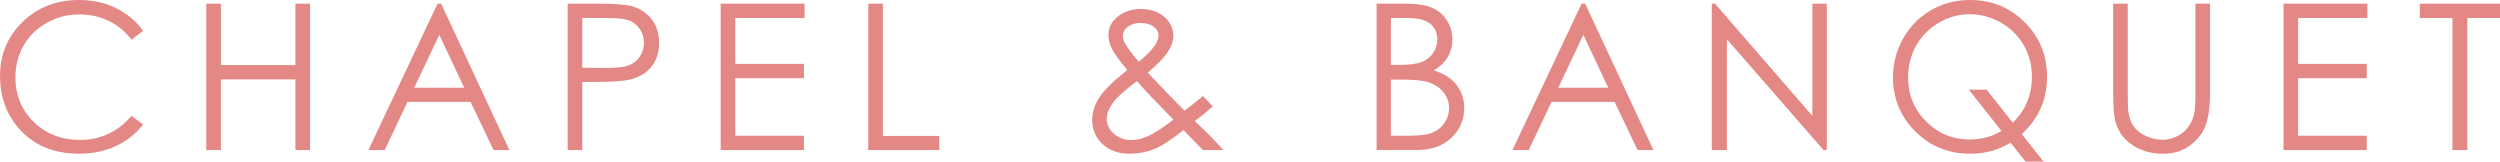 <svg enable-background="new 0 0 331.246 21.41" viewBox="0 0 331.246 21.41" xmlns="http://www.w3.org/2000/svg"><g fill="#e48886"><path d="m18.959 4.087-1.529 1.173c-.844-1.099-1.857-1.931-3.039-2.498-1.183-.567-2.481-.85-3.896-.85-1.547 0-2.979.371-4.297 1.114s-2.341 1.74-3.065 2.993c-.726 1.252-1.088 2.661-1.088 4.225 0 2.365.811 4.337 2.433 5.919 1.621 1.582 3.667 2.373 6.137 2.373 2.716 0 4.987-1.063 6.816-3.19l1.529 1.16c-.968 1.231-2.174 2.182-3.619 2.854-1.446.672-3.062 1.009-4.846 1.009-3.393 0-6.068-1.129-8.028-3.388-1.645-1.908-2.467-4.211-2.467-6.909 0-2.839.996-5.227 2.986-7.165 1.992-1.938 4.485-2.907 7.483-2.907 1.81 0 3.444.358 4.904 1.074 1.458.717 2.653 1.721 3.586 3.013z"/><path d="m27.333.488h1.938v8.134h9.875v-8.134h1.938v19.393h-1.938v-9.36h-9.876v9.36h-1.938v-19.393z"/><path d="m58.449.488 9.044 19.393h-2.094l-3.05-6.381h-8.354l-3.021 6.381h-2.162l9.162-19.393h.475zm-.245 4.12-3.322 7.02h6.63z"/><path d="m75.212.488h3.862c2.215 0 3.709.097 4.482.29 1.107.272 2.013.833 2.717 1.681.702.848 1.055 1.914 1.055 3.197 0 1.292-.344 2.358-1.029 3.197-.686.839-1.63 1.404-2.834 1.694-.879.211-2.522.316-4.931.316h-1.384v9.018h-1.938zm1.939 1.898v6.579l3.282.04c1.327 0 2.298-.121 2.913-.362s1.099-.632 1.451-1.171c.351-.539.527-1.143.527-1.809 0-.649-.177-1.243-.527-1.783-.353-.54-.815-.923-1.392-1.151-.575-.228-1.519-.342-2.827-.342h-3.427z"/><path d="m95.489.488h11.113v1.898h-9.176v6.078h9.098v1.898h-9.098v7.62h9.098v1.898h-11.035z"/><path d="m115.045.488h1.938v17.521h7.462v1.872h-9.4z"/><path d="m159.385 12.709 1.313 1.391c-.844.747-1.645 1.392-2.402 1.935.527.486 1.216 1.152 2.064 2 .669.666 1.245 1.281 1.728 1.845h-2.704l-2.572-2.651c-1.615 1.301-2.929 2.15-3.939 2.545s-2.079.593-3.204.593c-1.494 0-2.693-.429-3.599-1.286s-1.358-1.927-1.358-3.211c0-.967.306-1.937.916-2.908s1.855-2.2 3.735-3.686c-1.063-1.282-1.745-2.229-2.048-2.84s-.454-1.193-.454-1.746c0-.966.373-1.766 1.12-2.398.861-.738 1.934-1.107 3.217-1.107.809 0 1.547.163 2.215.488s1.178.763 1.529 1.312c.352.549.527 1.132.527 1.747 0 .651-.229 1.343-.687 2.076-.457.734-1.359 1.672-2.706 2.815l2.94 3.085 1.926 1.954c1.036-.76 1.85-1.411 2.443-1.953zm-8.744-1.968c-1.647 1.24-2.727 2.227-3.238 2.961s-.766 1.414-.766 2.038c0 .739.312 1.391.938 1.958.625.567 1.392.851 2.298.851.688 0 1.361-.14 2.021-.422 1.039-.448 2.229-1.209 3.572-2.284l-3.059-3.152c-.527-.553-1.116-1.203-1.766-1.95zm.236-2.567c.941-.729 1.65-1.446 2.126-2.149.335-.501.502-.945.502-1.332 0-.448-.218-.835-.654-1.16-.437-.325-1.016-.488-1.738-.488-.688 0-1.247.167-1.68.501-.432.334-.647.73-.647 1.187 0 .352.088.681.265.989.432.747 1.04 1.564 1.826 2.452z"/><path d="m182.394.488h3.824c1.537 0 2.72.183 3.546.547.826.365 1.479.925 1.958 1.681s.719 1.595.719 2.518c0 .862-.21 1.646-.63 2.353-.42.708-1.037 1.281-1.851 1.72 1.008.343 1.783.745 2.327 1.206.543.461.966 1.02 1.269 1.674.302.655.453 1.365.453 2.129 0 1.556-.569 2.872-1.707 3.948-1.139 1.077-2.666 1.615-4.582 1.615h-5.326zm1.898 1.898v6.209h1.11c1.348 0 2.338-.125 2.973-.376.634-.25 1.136-.646 1.506-1.187s.556-1.14.556-1.8c0-.888-.312-1.584-.932-2.09-.621-.505-1.61-.758-2.967-.758h-2.246zm0 8.161v7.436h2.404c1.417 0 2.456-.138 3.116-.415s1.19-.71 1.592-1.299c.4-.589.601-1.226.601-1.912 0-.861-.281-1.613-.845-2.254-.563-.641-1.337-1.081-2.323-1.318-.66-.158-1.81-.237-3.448-.237h-1.097z"/><path d="m210.033.488 9.044 19.393h-2.094l-3.05-6.381h-8.354l-3.021 6.381h-2.162l9.162-19.393h.475zm-.245 4.12-3.322 7.02h6.63z"/><path d="m226.809 19.881v-19.393h.422l12.906 14.866v-14.866h1.912v19.393h-.436l-12.8-14.685v14.685z"/><path d="m267.889 17.774 2.877 3.636h-2.386l-1.976-2.507c-1.584.977-3.368 1.466-5.353 1.466-2.871 0-5.294-.984-7.27-2.953s-2.963-4.351-2.963-7.146c0-1.863.452-3.593 1.356-5.188s2.137-2.841 3.695-3.738c1.56-.896 3.27-1.345 5.132-1.345 2.872 0 5.295.982 7.267 2.947s2.958 4.379 2.958 7.244c0 1.494-.271 2.861-.812 4.1-.538 1.24-1.38 2.401-2.525 3.484zm-1.199-1.516c1.688-1.645 2.534-3.673 2.534-6.084 0-1.54-.358-2.932-1.075-4.177-.716-1.245-1.725-2.241-3.025-2.99-1.301-.748-2.672-1.122-4.113-1.122-1.45 0-2.817.372-4.101 1.115-1.283.743-2.285 1.75-3.006 3.021s-1.08 2.685-1.08 4.242c0 2.305.795 4.251 2.386 5.838 1.591 1.588 3.511 2.382 5.761 2.382 1.538 0 2.945-.374 4.221-1.122l-4.318-5.483h2.353z"/><path d="m279.988.488h1.938v11.707c0 1.389.027 2.254.08 2.597.096.765.32 1.404.672 1.918s.892.945 1.621 1.292 1.464.521 2.202.521c.642 0 1.257-.136 1.846-.409.589-.272 1.081-.65 1.477-1.134.396-.483.686-1.068.87-1.753.132-.492.197-1.503.197-3.032v-11.707h1.938v11.707c0 1.732-.169 3.131-.508 4.199-.338 1.068-1.015 1.997-2.03 2.788s-2.243 1.187-3.685 1.187c-1.564 0-2.905-.374-4.021-1.121-1.117-.747-1.864-1.736-2.242-2.966-.236-.756-.355-2.118-.355-4.087z"/><path d="m302.559.488h11.113v1.898h-9.176v6.078h9.098v1.898h-9.098v7.62h9.098v1.898h-11.035z"/><path d="m320.621 2.386v-1.898h10.625v1.898h-4.324v17.495h-1.977v-17.495z"/></g></svg>
